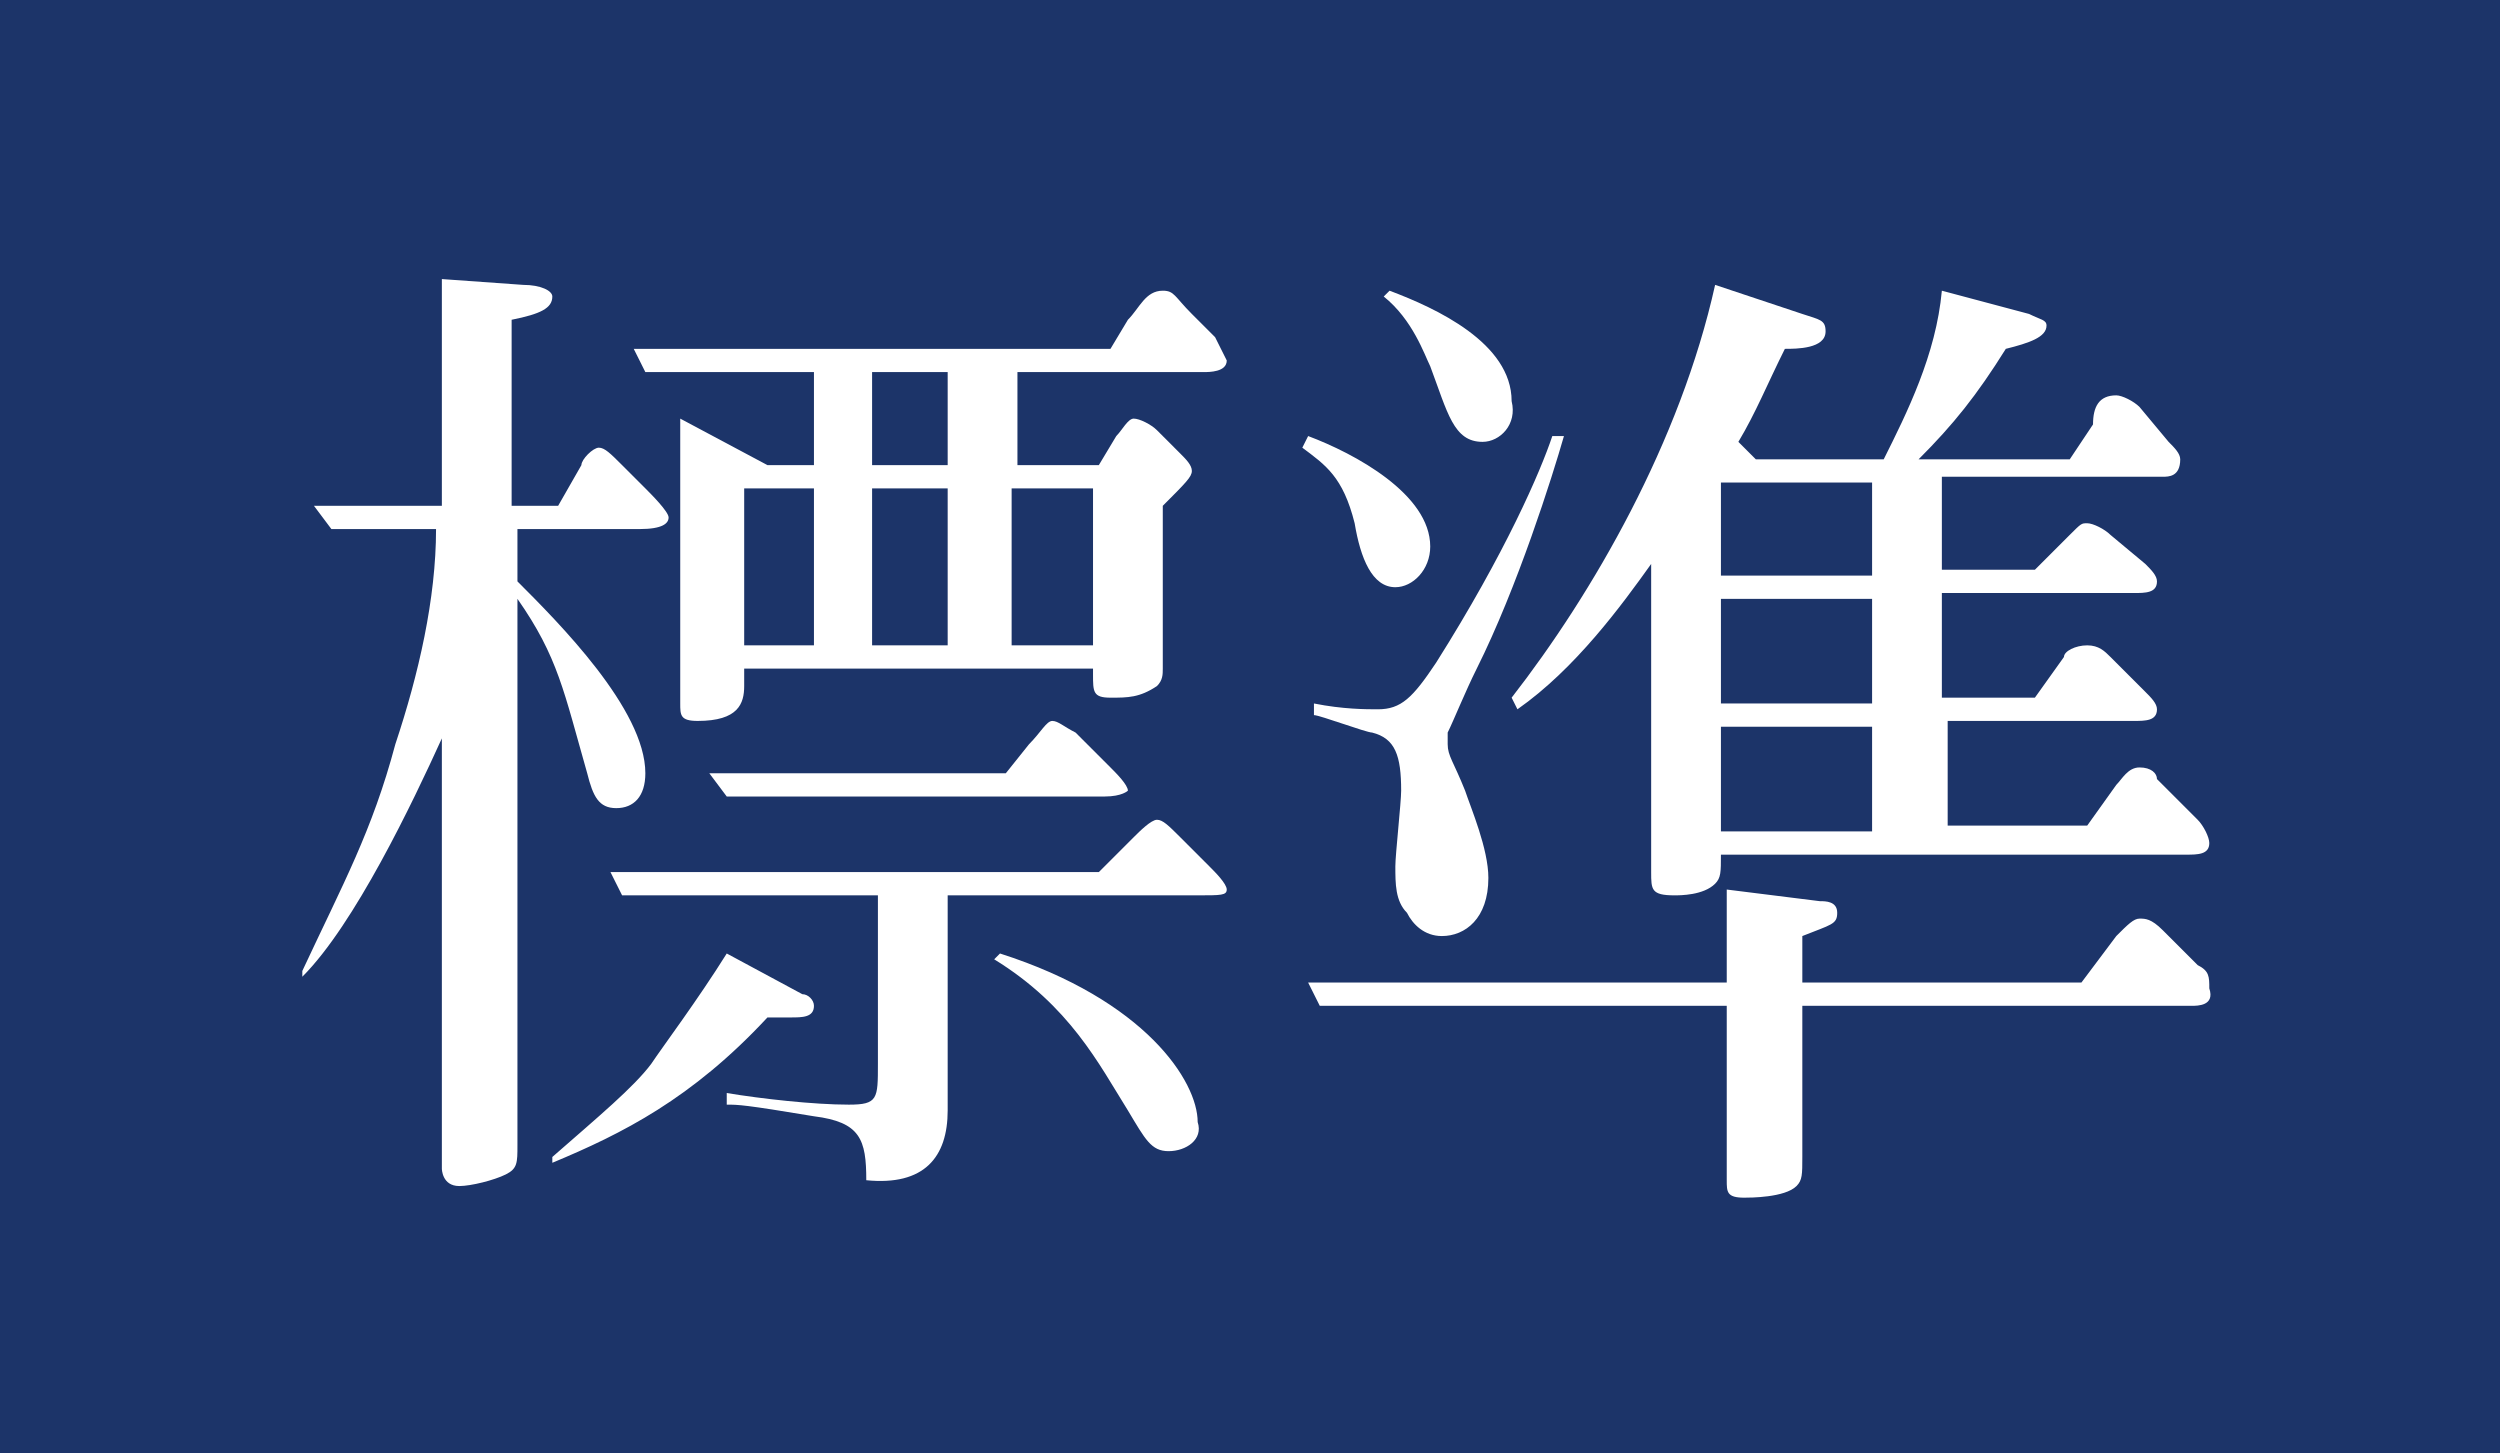 <?xml version="1.0" encoding="utf-8"?>
<!-- Generator: Adobe Illustrator 25.0.0, SVG Export Plug-In . SVG Version: 6.00 Build 0)  -->
<svg version="1.1" id="レイヤー_1" xmlns="http://www.w3.org/2000/svg" xmlns:xlink="http://www.w3.org/1999/xlink" x="0px"
	 y="0px" width="43px" height="25px" viewBox="0 0 43 25" style="enable-background:new 0 0 43 25;" xml:space="preserve">
<rect x="0" y="0" width="43" height="25" fill="#808080" stroke="none"/>
<style type="text/css">
	.st0{fill:#1C3469;}
	.st1{fill:#FFFFFF;}
</style>
<path class="st0" d="M43,0H0v25h43V0L43,0z"/>
<g>
	<path class="st1" d="M11,9.1H8.9V10c0.7,0.7,2.2,2.2,2.2,3.3c0,0.4-0.2,0.6-0.5,0.6c-0.3,0-0.4-0.2-0.5-0.6c-0.4-1.4-0.5-2-1.2-3
		v9.4c0,0.3,0,0.4-0.2,0.5c-0.2,0.1-0.6,0.2-0.8,0.2c-0.3,0-0.3-0.3-0.3-0.3v-7.4c-0.5,1.1-1.5,3.2-2.4,4.1l0-0.1
		c0.7-1.5,1.2-2.4,1.6-3.9c0.4-1.2,0.7-2.5,0.7-3.7H5.7L5.4,8.7h2.2V4.8l1.4,0.1c0.3,0,0.5,0.1,0.5,0.2c0,0.2-0.2,0.3-0.7,0.4v3.2
		h0.8L10,8c0-0.1,0.2-0.3,0.3-0.3c0.1,0,0.2,0.1,0.4,0.3l0.4,0.4c0.1,0.1,0.4,0.4,0.4,0.5S11.4,9.1,11,9.1z M13.6,17.5h-0.4
		c-1.3,1.4-2.5,2-3.7,2.5l0-0.1c0.8-0.7,1.4-1.2,1.7-1.6c0.2-0.3,0.8-1.1,1.3-1.9l1.3,0.7c0.1,0,0.2,0.1,0.2,0.2
		C14,17.5,13.8,17.5,13.6,17.5z M20.6,15.4h-4.3v3.7c0,0.8-0.4,1.3-1.4,1.2c0-0.7-0.1-1-0.9-1.1c-1.2-0.2-1.3-0.2-1.5-0.2v-0.2
		c0.6,0.1,1.5,0.2,2.1,0.2c0.5,0,0.5-0.1,0.5-0.7v-2.9h-4.4L10.5,15h8.4l0.6-0.6c0.1-0.1,0.3-0.3,0.4-0.3c0.1,0,0.2,0.1,0.4,0.3
		l0.5,0.5c0.1,0.1,0.3,0.3,0.3,0.4C21.1,15.4,21,15.4,20.6,15.4z M20.7,6.4h-3.2V8h1.4l0.3-0.5c0.1-0.1,0.2-0.3,0.3-0.3
		c0.1,0,0.3,0.1,0.4,0.2l0.4,0.4c0.1,0.1,0.2,0.2,0.2,0.3c0,0.1-0.1,0.2-0.5,0.6v2.8c0,0.1,0,0.2-0.1,0.3C19.6,12,19.4,12,19.1,12
		c-0.3,0-0.3-0.1-0.3-0.4v-0.1h-6v0.3c0,0.3-0.1,0.6-0.8,0.6c-0.3,0-0.3-0.1-0.3-0.3V7.2L13.2,8H14V6.4h-2.9L10.9,6h8.2l0.3-0.5
		C19.6,5.3,19.7,5,20,5c0.2,0,0.2,0.1,0.5,0.4l0.4,0.4C21,6,21.1,6.2,21.1,6.2C21.1,6.4,20.8,6.4,20.7,6.4z M19,13.7h-6.5l-0.3-0.4
		h5.1l0.4-0.5c0.2-0.2,0.3-0.4,0.4-0.4c0.1,0,0.2,0.1,0.4,0.2l0.6,0.6c0.1,0.1,0.3,0.3,0.3,0.4C19.4,13.6,19.3,13.7,19,13.7z
		 M14,8.4h-1.2v2.7H14V8.4z M16.3,6.4h-1.3V8h1.3V6.4z M16.3,8.4h-1.3v2.7h1.3V8.4z M20.1,19.8c-0.3,0-0.4-0.2-0.7-0.7
		c-0.5-0.8-1-1.8-2.3-2.6l0.1-0.1c2.5,0.8,3.4,2.2,3.4,2.9C20.7,19.6,20.4,19.8,20.1,19.8z M18.8,8.4h-1.4v2.7h1.4V8.4z"/>
	<path class="st1" d="M24,10.1c-0.4,0-0.6-0.5-0.7-1.1c-0.2-0.8-0.5-1-0.9-1.3l0.1-0.2c0.8,0.3,2.1,1,2.1,1.9
		C24.6,9.8,24.3,10.1,24,10.1z M37.7,17.3H31v2.6c0,0.3,0,0.4-0.1,0.5c-0.2,0.2-0.8,0.2-0.9,0.2c-0.3,0-0.3-0.1-0.3-0.3v-3h-7
		l-0.2-0.4h7.2v-1.6l1.6,0.2c0.1,0,0.3,0,0.3,0.2c0,0.2-0.1,0.2-0.6,0.4v0.8h4.8l0.6-0.8c0.2-0.2,0.3-0.3,0.4-0.3
		c0.1,0,0.2,0,0.4,0.2l0.6,0.6c0.2,0.1,0.2,0.2,0.2,0.4C38.1,17.3,37.8,17.3,37.7,17.3z M25.4,11.5c-0.2,0.4-0.4,0.9-0.5,1.1
		c0,0.1,0,0.1,0,0.2c0,0.2,0.1,0.3,0.3,0.8c0.1,0.3,0.4,1,0.4,1.5c0,0.7-0.4,1-0.8,1c-0.3,0-0.5-0.2-0.6-0.4
		C24,15.5,24,15.2,24,14.9c0-0.2,0.1-1.1,0.1-1.3c0-0.6-0.1-0.9-0.5-1c-0.1,0-0.9-0.3-1-0.3v-0.2c0.5,0.1,0.9,0.1,1.1,0.1
		c0.4,0,0.6-0.2,1-0.8c1.2-1.9,1.8-3.3,2-3.9l0.2,0C26.7,8.2,26.1,10.1,25.4,11.5z M25.5,7.6c-0.5,0-0.6-0.5-0.9-1.3
		c-0.1-0.2-0.3-0.8-0.8-1.2L23.9,5c0.8,0.3,2.1,0.9,2.1,1.9C26.1,7.3,25.8,7.6,25.5,7.6z M37.6,14.7h-8c0,0.3,0,0.4-0.1,0.5
		c-0.2,0.2-0.6,0.2-0.7,0.2c-0.4,0-0.4-0.1-0.4-0.4V9.7c-0.5,0.7-1.3,1.8-2.3,2.5L26,12c1.4-1.8,2.9-4.4,3.5-7.1l1.5,0.5
		c0.3,0.1,0.4,0.1,0.4,0.3c0,0.3-0.5,0.3-0.7,0.3c-0.3,0.6-0.5,1.1-0.8,1.6l0.3,0.3h2.2c0.4-0.8,0.9-1.8,1-2.9l1.5,0.4
		c0.2,0.1,0.3,0.1,0.3,0.2c0,0.2-0.3,0.3-0.7,0.4c-0.5,0.8-0.9,1.3-1.5,1.9h2.6l0.4-0.6C36,7,36.1,6.8,36.4,6.8
		c0.1,0,0.3,0.1,0.4,0.2l0.5,0.6c0.1,0.1,0.2,0.2,0.2,0.3c0,0.3-0.2,0.3-0.3,0.3h-3.8v1.6h1.6l0.6-0.6c0.2-0.2,0.2-0.2,0.3-0.2
		c0.1,0,0.3,0.1,0.4,0.2l0.6,0.5c0.1,0.1,0.2,0.2,0.2,0.3c0,0.2-0.2,0.2-0.4,0.2h-3.3v1.8h1.6l0.5-0.7c0-0.1,0.2-0.2,0.4-0.2
		c0.2,0,0.3,0.1,0.4,0.2l0.6,0.6c0.1,0.1,0.2,0.2,0.2,0.3c0,0.2-0.2,0.2-0.4,0.2h-3.2v1.8h2.4l0.5-0.7c0.1-0.1,0.2-0.3,0.4-0.3
		c0.2,0,0.3,0.1,0.3,0.2l0.7,0.7c0.1,0.1,0.2,0.3,0.2,0.4C38,14.7,37.8,14.7,37.6,14.7z M32.2,8.3h-2.6v1.6h2.6V8.3z M32.2,10.3
		h-2.6v1.8h2.6V10.3z M32.2,12.5h-2.6v1.8h2.6V12.5z"/>
</g>
</svg>
